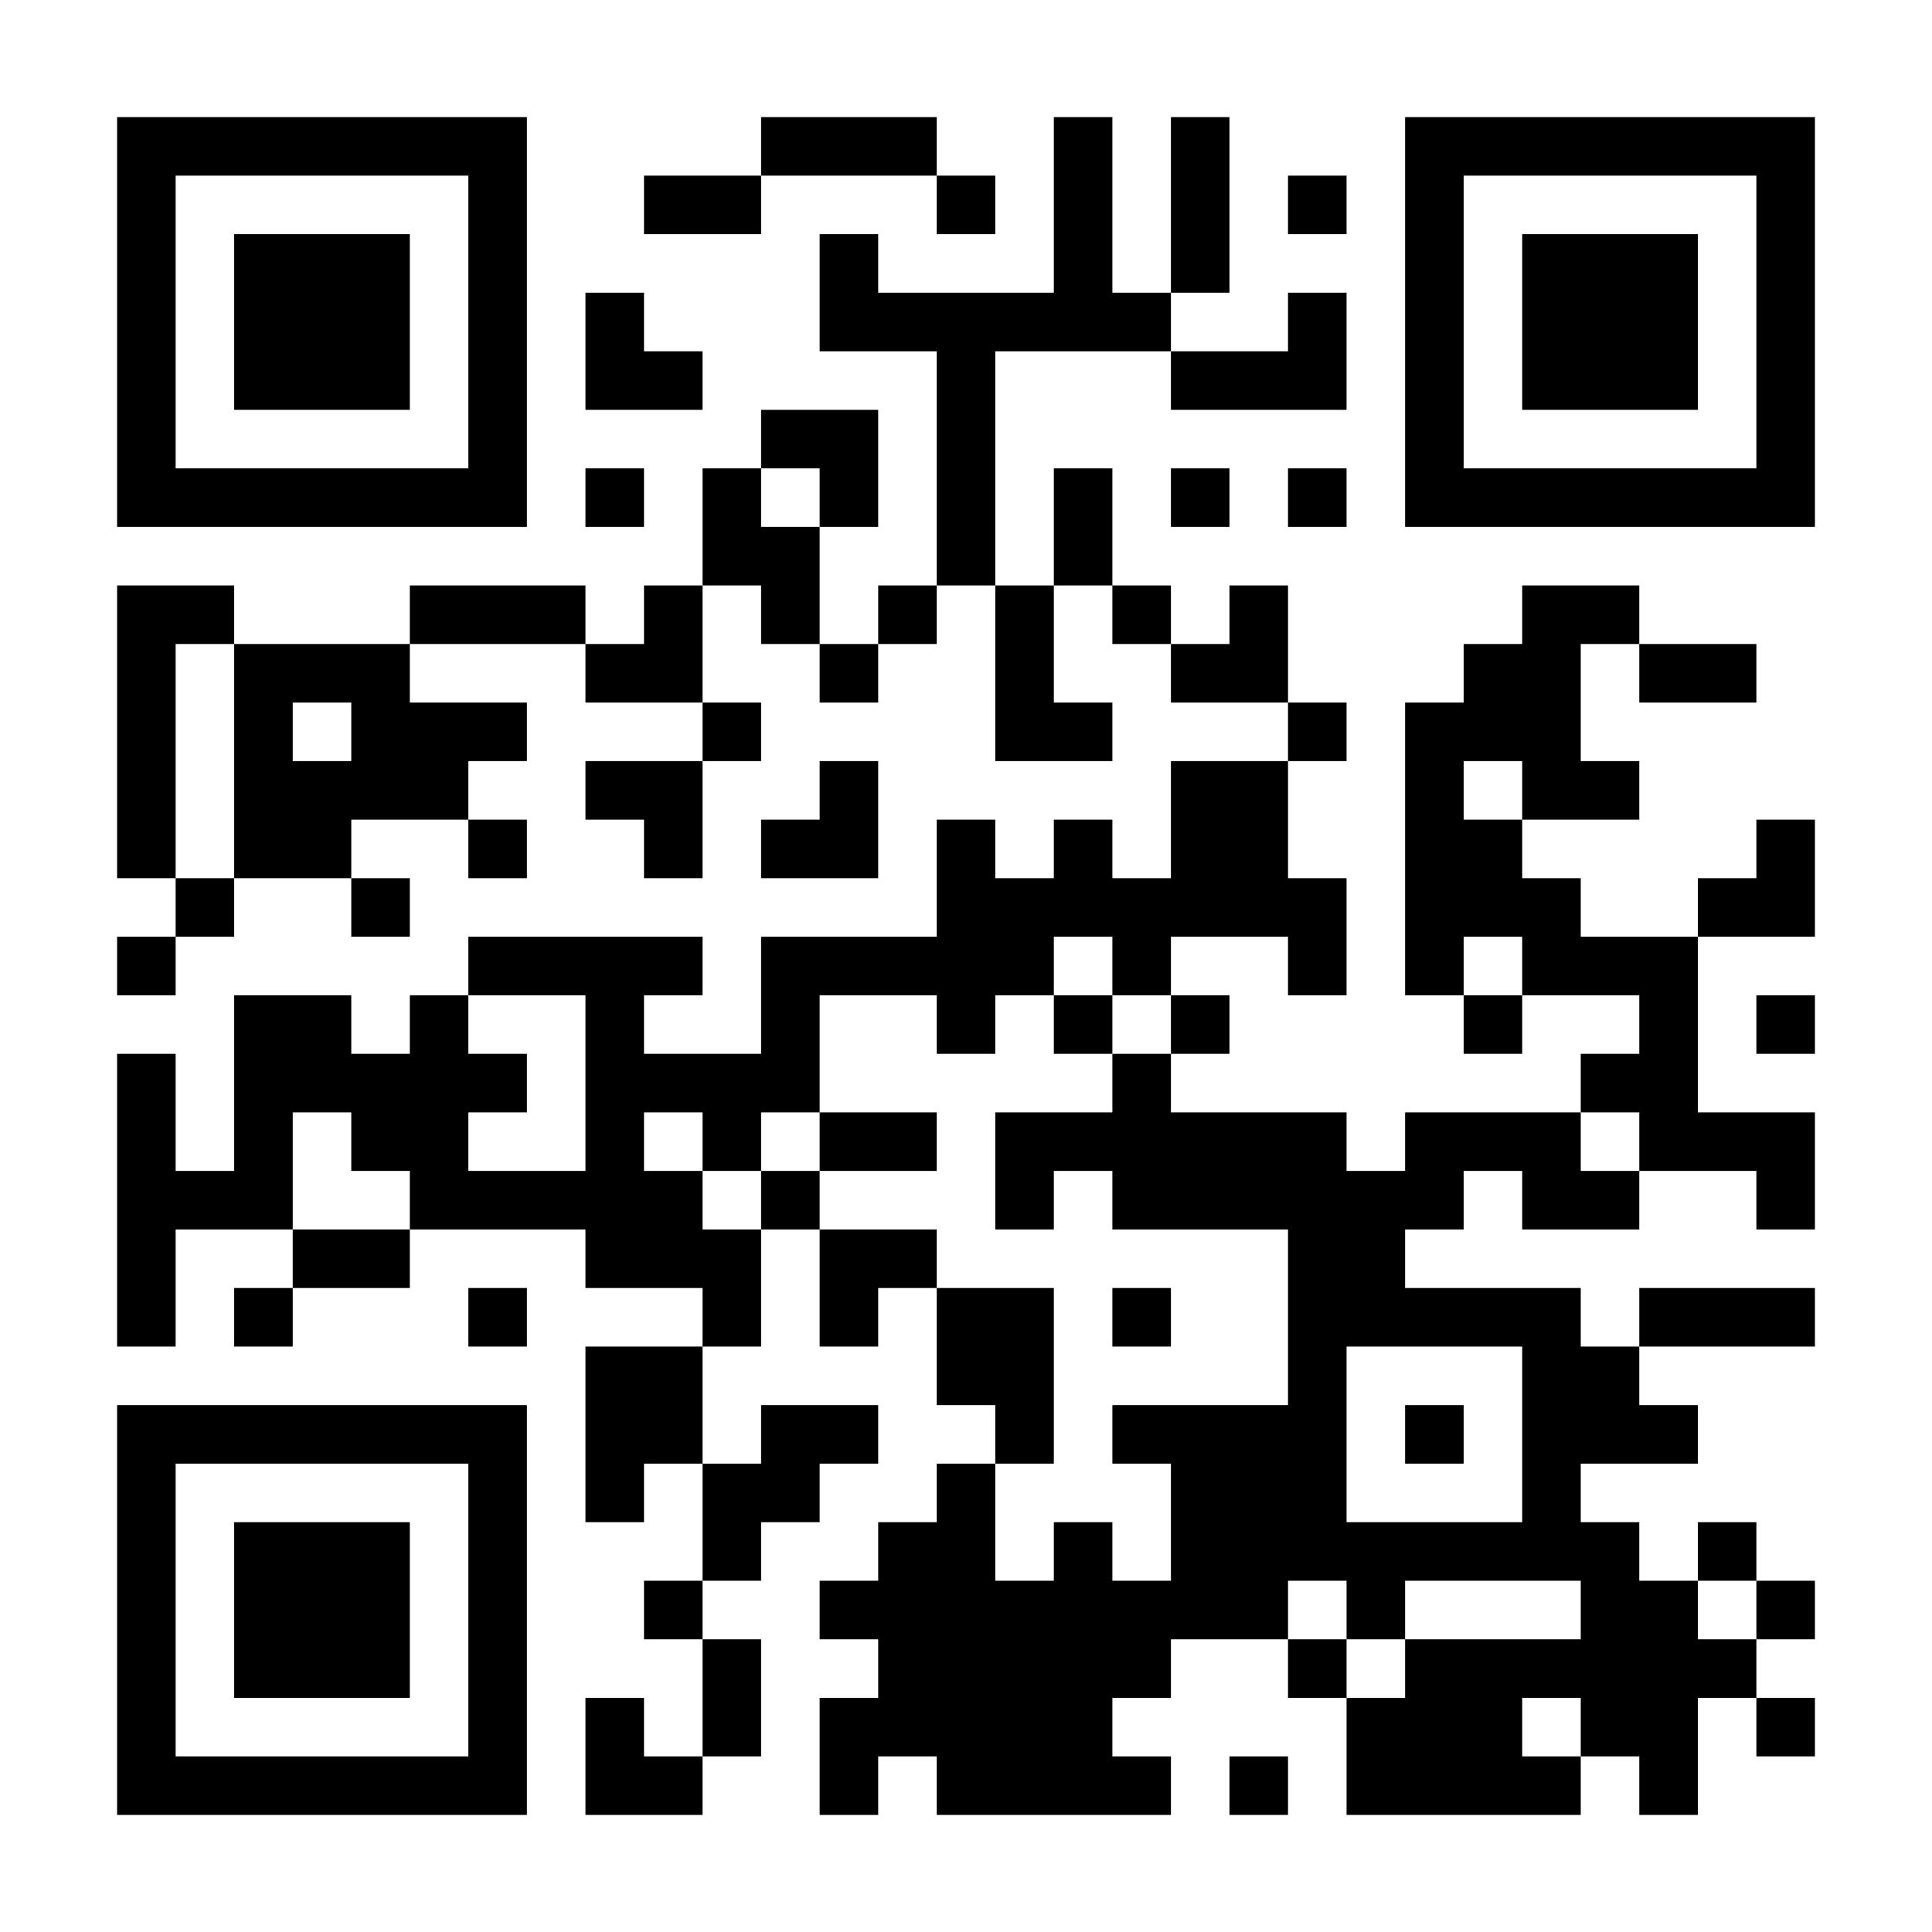 <?xml version="1.0" encoding="UTF-8"?>
<svg xmlns="http://www.w3.org/2000/svg" version="1.1" width="300" height="300" viewBox="0 0 300 300"><rect x="0" y="0" width="300" height="300" fill="#ffffff"/><g transform="scale(9.091)"><g transform="translate(2,2)"><path fill-rule="evenodd" d="M11 0L11 1L9 1L9 2L11 2L11 1L14 1L14 2L15 2L15 1L14 1L14 0ZM16 0L16 3L13 3L13 2L12 2L12 4L14 4L14 8L13 8L13 9L12 9L12 7L13 7L13 5L11 5L11 6L10 6L10 8L9 8L9 9L8 9L8 8L5 8L5 9L2 9L2 8L0 8L0 13L1 13L1 14L0 14L0 15L1 15L1 14L2 14L2 13L4 13L4 14L5 14L5 13L4 13L4 12L6 12L6 13L7 13L7 12L6 12L6 11L7 11L7 10L5 10L5 9L8 9L8 10L10 10L10 11L8 11L8 12L9 12L9 13L10 13L10 11L11 11L11 10L10 10L10 8L11 8L11 9L12 9L12 10L13 10L13 9L14 9L14 8L15 8L15 11L17 11L17 10L16 10L16 8L17 8L17 9L18 9L18 10L20 10L20 11L18 11L18 13L17 13L17 12L16 12L16 13L15 13L15 12L14 12L14 14L11 14L11 16L9 16L9 15L10 15L10 14L6 14L6 15L5 15L5 16L4 16L4 15L2 15L2 18L1 18L1 16L0 16L0 21L1 21L1 19L3 19L3 20L2 20L2 21L3 21L3 20L5 20L5 19L8 19L8 20L10 20L10 21L8 21L8 24L9 24L9 23L10 23L10 25L9 25L9 26L10 26L10 28L9 28L9 27L8 27L8 29L10 29L10 28L11 28L11 26L10 26L10 25L11 25L11 24L12 24L12 23L13 23L13 22L11 22L11 23L10 23L10 21L11 21L11 19L12 19L12 21L13 21L13 20L14 20L14 22L15 22L15 23L14 23L14 24L13 24L13 25L12 25L12 26L13 26L13 27L12 27L12 29L13 29L13 28L14 28L14 29L18 29L18 28L17 28L17 27L18 27L18 26L20 26L20 27L21 27L21 29L25 29L25 28L26 28L26 29L27 29L27 27L28 27L28 28L29 28L29 27L28 27L28 26L29 26L29 25L28 25L28 24L27 24L27 25L26 25L26 24L25 24L25 23L27 23L27 22L26 22L26 21L29 21L29 20L26 20L26 21L25 21L25 20L22 20L22 19L23 19L23 18L24 18L24 19L26 19L26 18L28 18L28 19L29 19L29 17L27 17L27 14L29 14L29 12L28 12L28 13L27 13L27 14L25 14L25 13L24 13L24 12L26 12L26 11L25 11L25 9L26 9L26 10L28 10L28 9L26 9L26 8L24 8L24 9L23 9L23 10L22 10L22 15L23 15L23 16L24 16L24 15L26 15L26 16L25 16L25 17L22 17L22 18L21 18L21 17L18 17L18 16L19 16L19 15L18 15L18 14L20 14L20 15L21 15L21 13L20 13L20 11L21 11L21 10L20 10L20 8L19 8L19 9L18 9L18 8L17 8L17 6L16 6L16 8L15 8L15 4L18 4L18 5L21 5L21 3L20 3L20 4L18 4L18 3L19 3L19 0L18 0L18 3L17 3L17 0ZM20 1L20 2L21 2L21 1ZM8 3L8 5L10 5L10 4L9 4L9 3ZM8 6L8 7L9 7L9 6ZM11 6L11 7L12 7L12 6ZM18 6L18 7L19 7L19 6ZM20 6L20 7L21 7L21 6ZM1 9L1 13L2 13L2 9ZM3 10L3 11L4 11L4 10ZM12 11L12 12L11 12L11 13L13 13L13 11ZM23 11L23 12L24 12L24 11ZM16 14L16 15L15 15L15 16L14 16L14 15L12 15L12 17L11 17L11 18L10 18L10 17L9 17L9 18L10 18L10 19L11 19L11 18L12 18L12 19L14 19L14 20L16 20L16 23L15 23L15 25L16 25L16 24L17 24L17 25L18 25L18 23L17 23L17 22L20 22L20 19L17 19L17 18L16 18L16 19L15 19L15 17L17 17L17 16L18 16L18 15L17 15L17 14ZM23 14L23 15L24 15L24 14ZM6 15L6 16L7 16L7 17L6 17L6 18L8 18L8 15ZM16 15L16 16L17 16L17 15ZM28 15L28 16L29 16L29 15ZM3 17L3 19L5 19L5 18L4 18L4 17ZM12 17L12 18L14 18L14 17ZM25 17L25 18L26 18L26 17ZM6 20L6 21L7 21L7 20ZM17 20L17 21L18 21L18 20ZM21 21L21 24L24 24L24 21ZM22 22L22 23L23 23L23 22ZM20 25L20 26L21 26L21 27L22 27L22 26L25 26L25 25L22 25L22 26L21 26L21 25ZM27 25L27 26L28 26L28 25ZM24 27L24 28L25 28L25 27ZM19 28L19 29L20 29L20 28ZM0 0L0 7L7 7L7 0ZM1 1L1 6L6 6L6 1ZM2 2L2 5L5 5L5 2ZM22 0L22 7L29 7L29 0ZM23 1L23 6L28 6L28 1ZM24 2L24 5L27 5L27 2ZM0 22L0 29L7 29L7 22ZM1 23L1 28L6 28L6 23ZM2 24L2 27L5 27L5 24Z" fill="#000000"/></g></g></svg>
